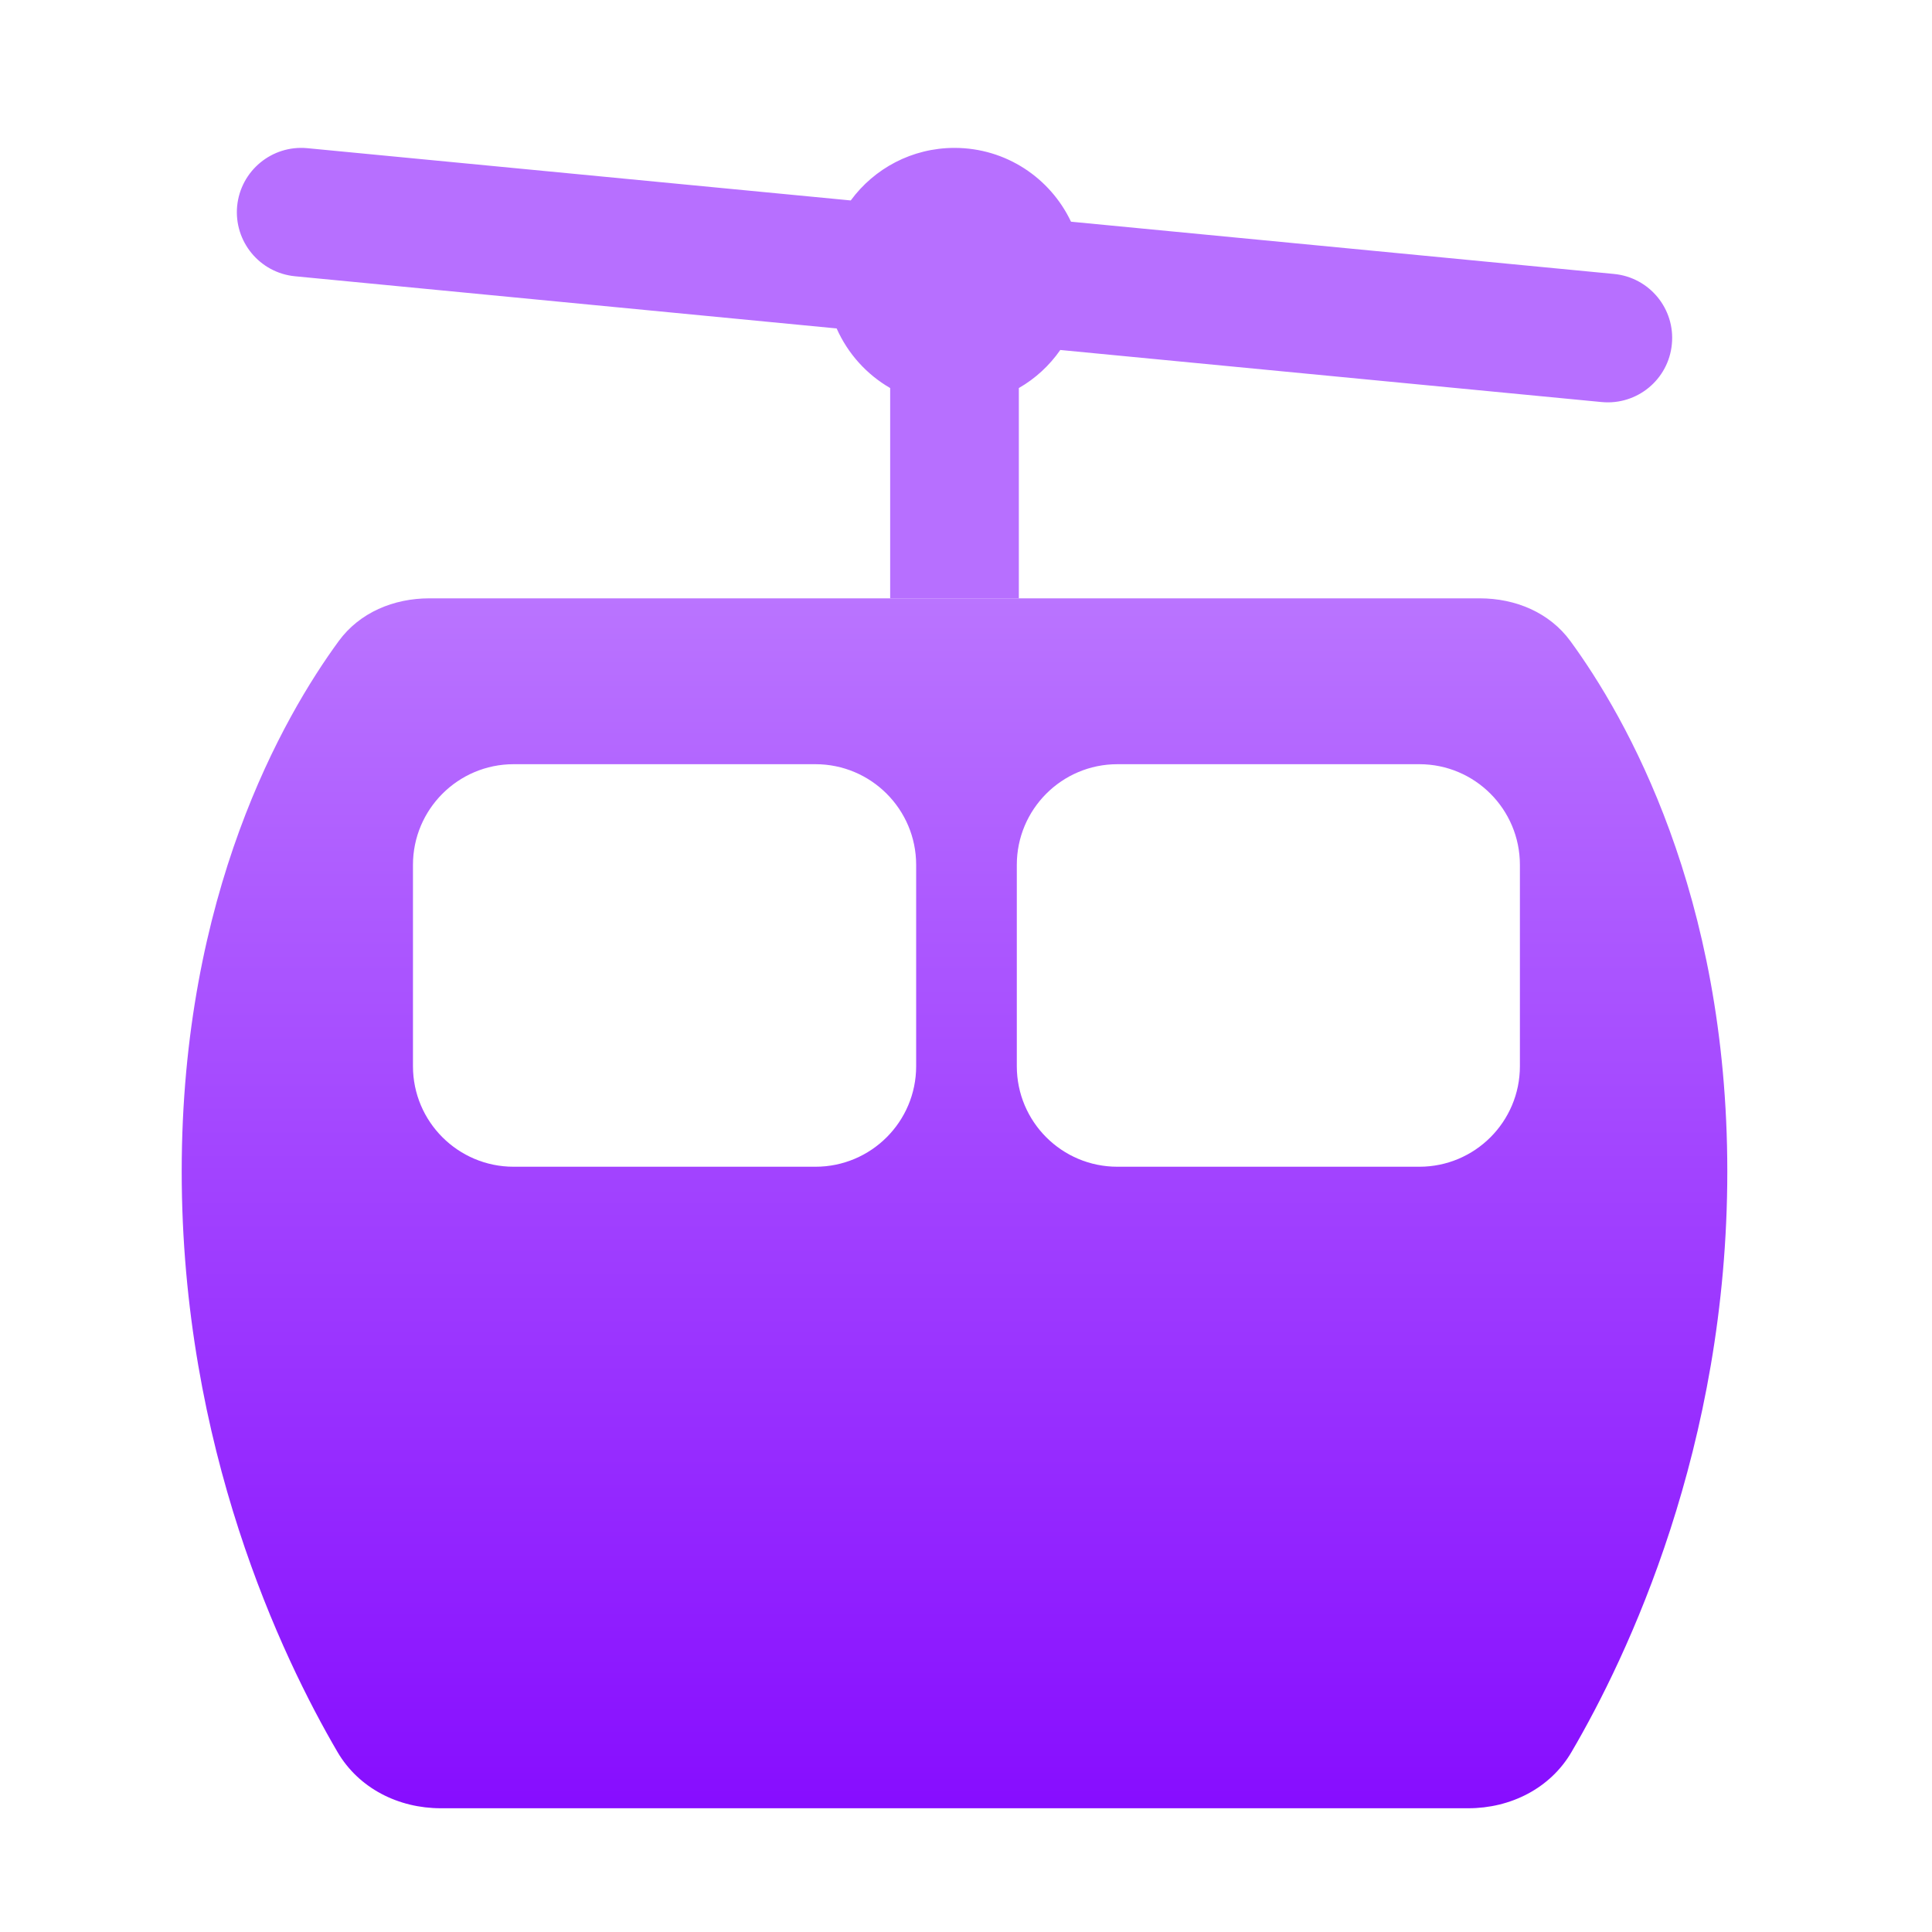 <?xml version="1.0" encoding="utf-8"?>
<svg xmlns="http://www.w3.org/2000/svg" width="20" height="20" viewBox="0 0 20 20" fill="none">
<path fill-rule="evenodd" clip-rule="evenodd" d="M4.444 6.194H15.319C15.687 6.194 16.04 6.34 16.257 6.637C16.831 7.422 17.881 9.252 17.881 12.127C17.881 14.984 16.845 17.152 16.268 18.137C16.048 18.514 15.636 18.719 15.2 18.719H4.563C4.126 18.719 3.715 18.514 3.494 18.137C2.918 17.152 1.881 14.984 1.881 12.127C1.881 9.252 2.932 7.422 3.506 6.637C3.723 6.34 4.076 6.194 4.444 6.194ZM4.275 8.953V11.037C4.275 11.612 4.742 12.078 5.317 12.078H8.442C9.017 12.078 9.484 11.612 9.484 11.037V8.953C9.484 8.378 9.017 7.911 8.442 7.911H5.317C4.742 7.911 4.275 8.378 4.275 8.953ZM10.526 8.953V11.037C10.526 11.612 10.992 12.078 11.567 12.078H14.693C15.268 12.078 15.734 11.612 15.734 11.037V8.953C15.734 8.378 15.268 7.911 14.693 7.911H11.567C10.992 7.911 10.526 8.378 10.526 8.953Z" fill="url(#paint0_linear_14686_11421)"/>
<path fill-rule="evenodd" clip-rule="evenodd" d="M2.455 2.133C2.491 1.767 2.816 1.499 3.182 1.534L8.807 2.075C9.049 1.745 9.44 1.531 9.881 1.531C10.414 1.531 10.873 1.843 11.087 2.295L16.708 2.836C17.074 2.871 17.343 3.196 17.307 3.563C17.272 3.929 16.947 4.197 16.58 4.162L10.976 3.623C10.864 3.784 10.718 3.919 10.547 4.017V6.194H9.215V4.017C8.971 3.876 8.776 3.66 8.661 3.4L3.055 2.86C2.688 2.825 2.42 2.499 2.455 2.133Z" fill="#B76FFF"/>
<defs>
<linearGradient id="paint0_linear_14686_11421" x1="9.881" y1="6.194" x2="9.881" y2="18.719" gradientUnits="userSpaceOnUse">
<stop stop-color="#BA74FF"/>
<stop offset="1" stop-color="#870DFF"/>
</linearGradient>
</defs>
</svg>